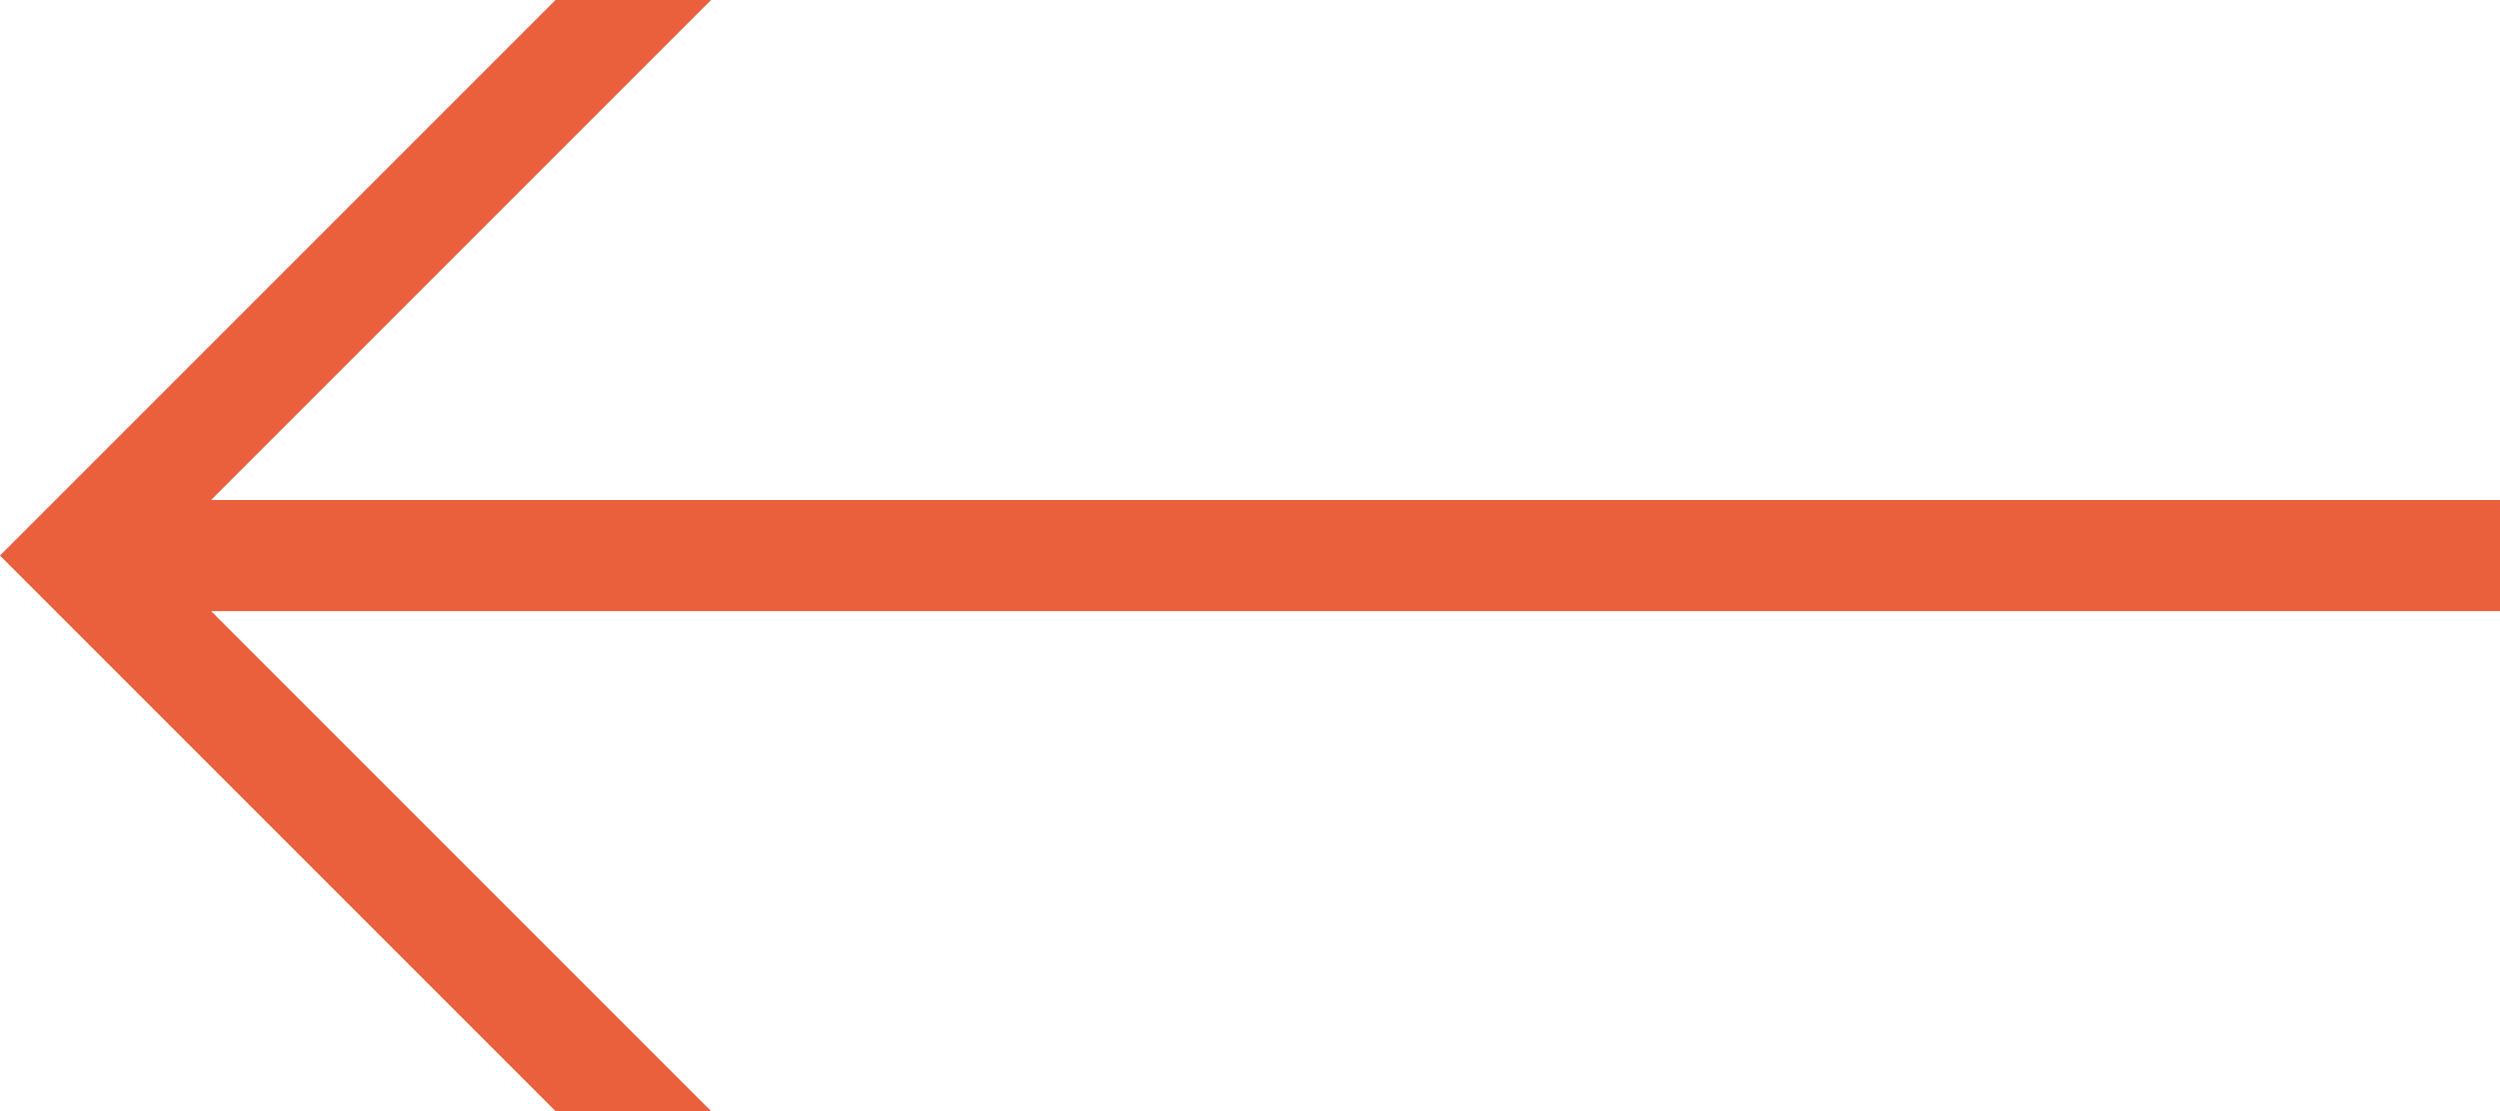 <?xml version="1.0" encoding="utf-8"?>
<!-- Generator: Adobe Illustrator 24.3.0, SVG Export Plug-In . SVG Version: 6.00 Build 0)  -->
<svg version="1.1" id="Ebene_1" xmlns="http://www.w3.org/2000/svg" xmlns:xlink="http://www.w3.org/1999/xlink" x="0px" y="0px"
	 viewBox="0 0 45 20" enable-background="new 0 0 45 20" xml:space="preserve">
<path id="Pfad_20" fill="#EA5F3C" d="M45,9L3.8,9l9-9L10,0L0,10l10,10l2.8,0l-9-9L45,11L45,9z"/>
</svg>
